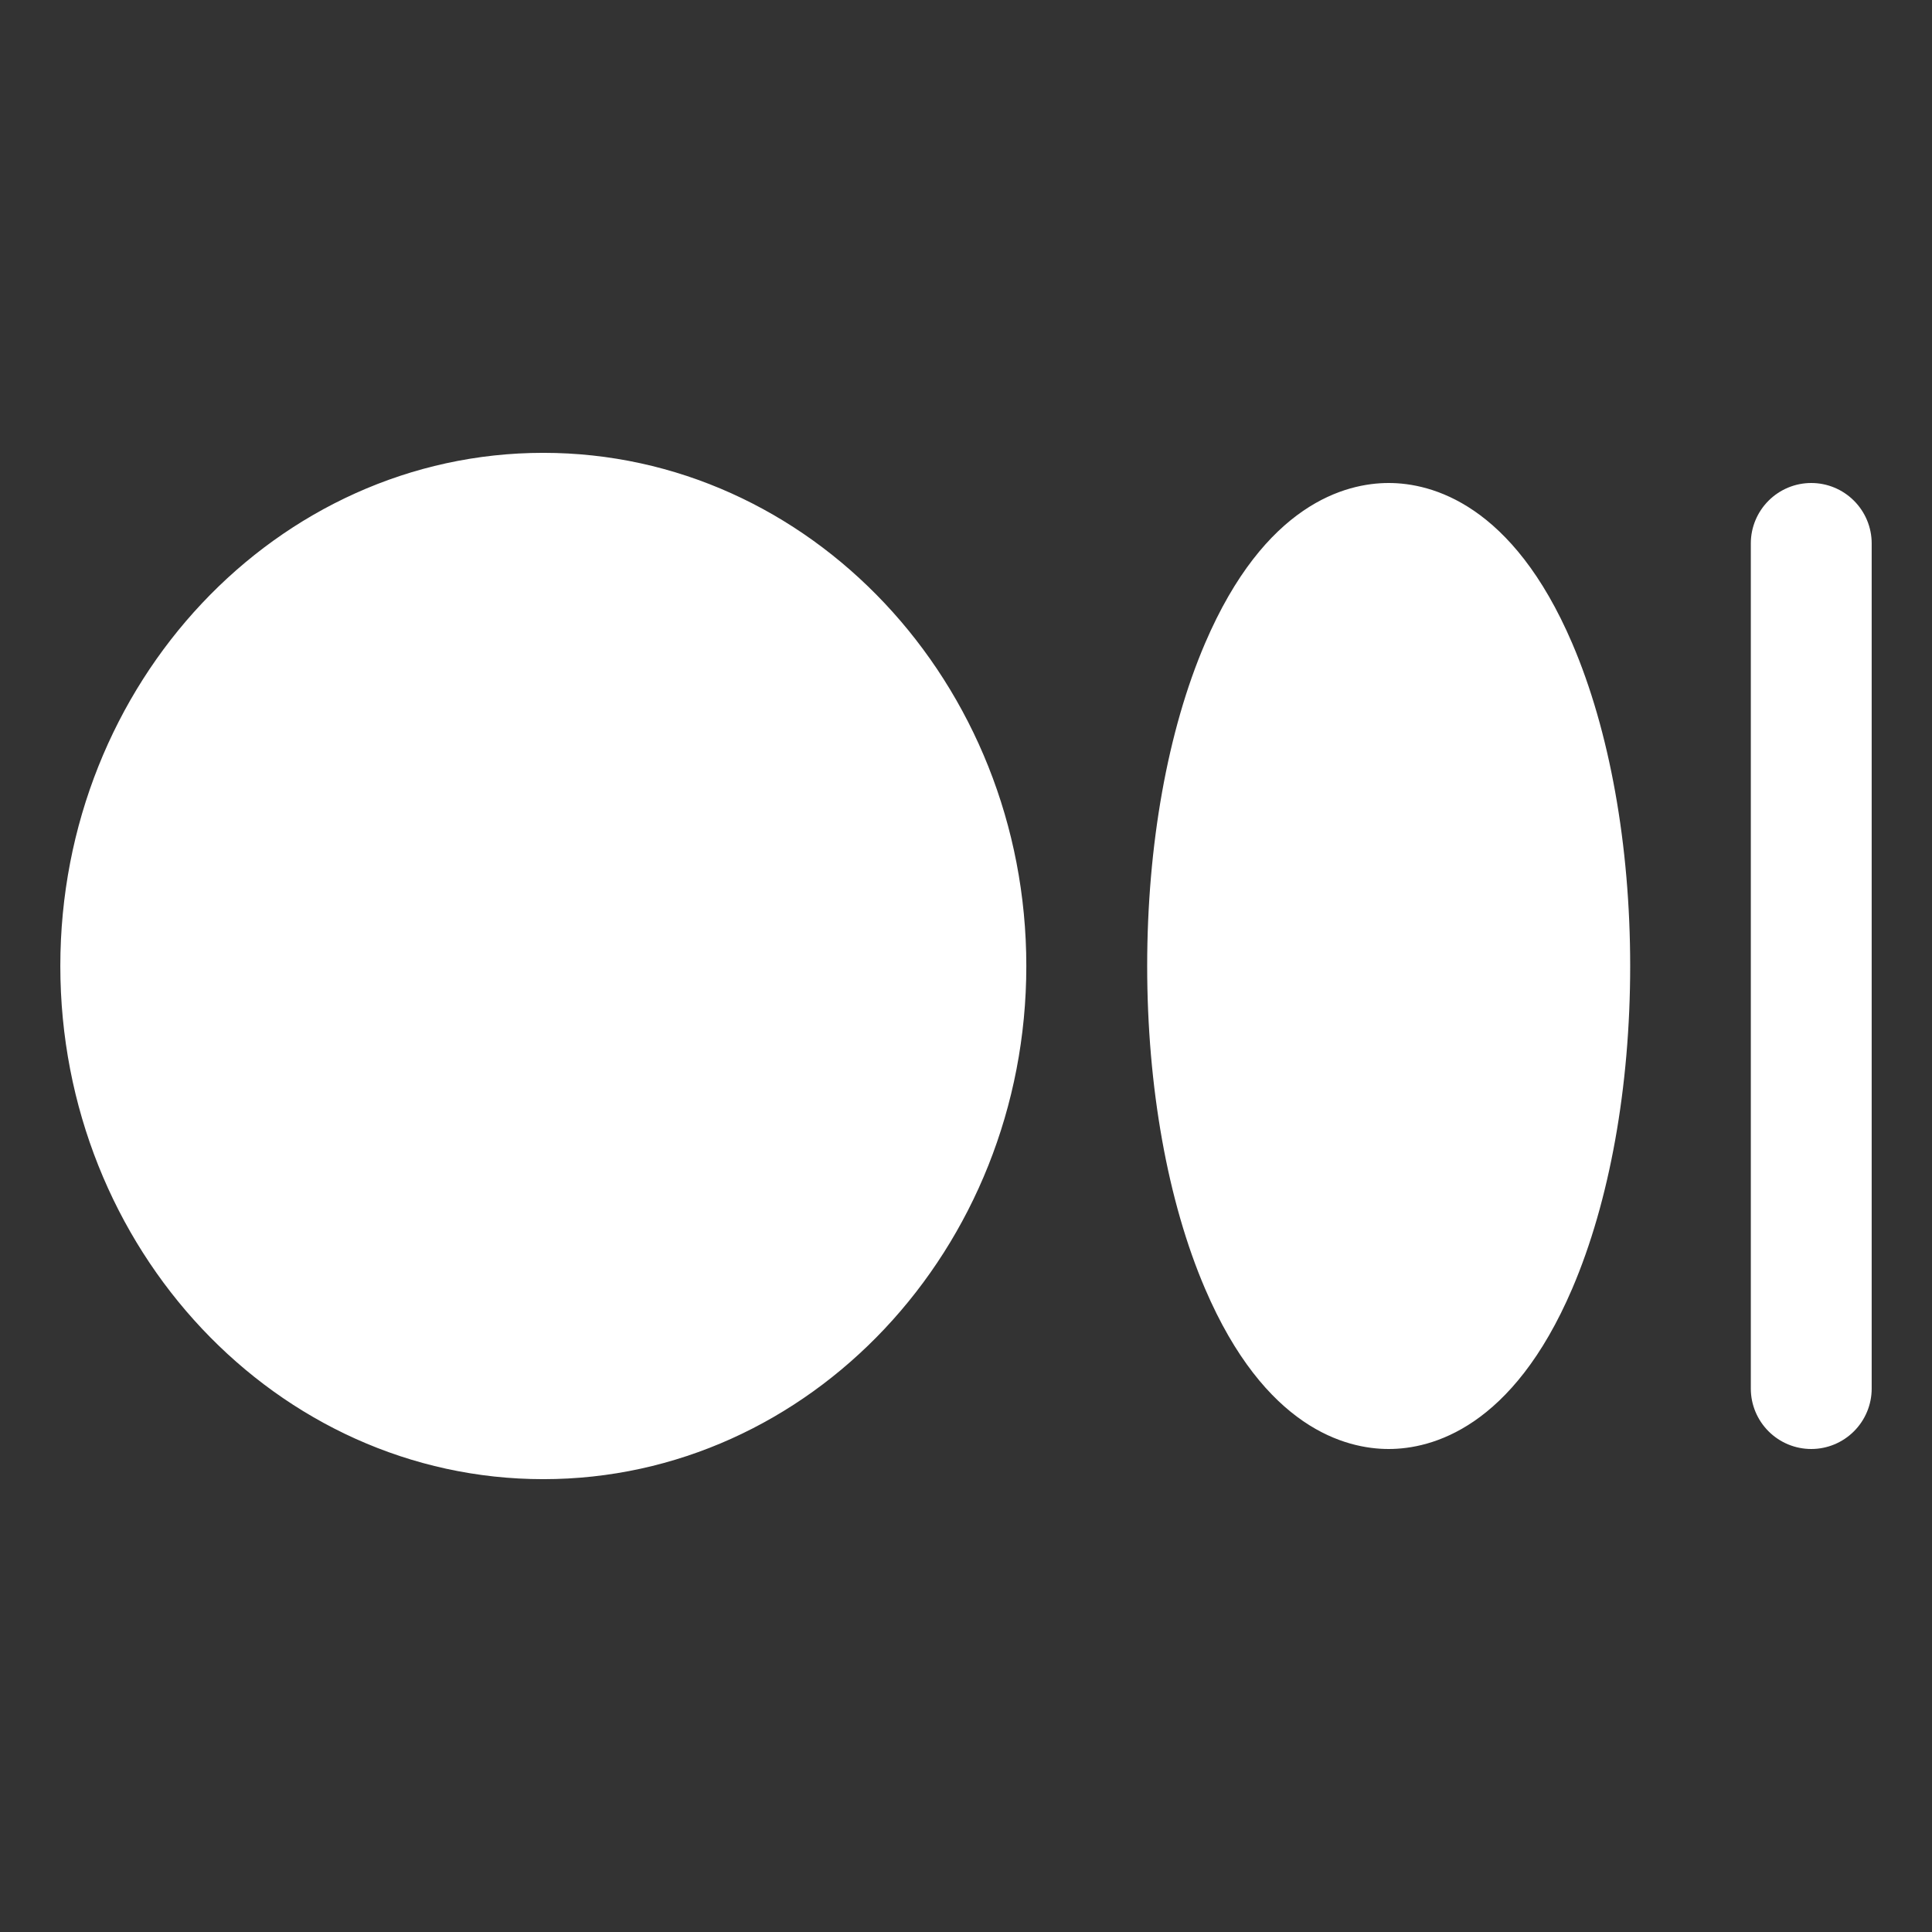 <svg width="18" height="18" viewBox="0 0 18 18" fill="none" xmlns="http://www.w3.org/2000/svg">
<rect x="0" y="0" width="18" height="18" fill="#333333" stroke="none"/>
<g clip-path="url(#clip0_1709_25011)">
<path d="M9.562 9C9.562 11.636 7.544 13.781 5.062 13.781C2.581 13.781 0.562 11.636 0.562 9C0.562 6.364 2.581 4.219 5.062 4.219C7.544 4.219 9.562 6.364 9.562 9ZM12.938 4.5C12.538 4.5 11.784 4.694 11.227 5.994C10.879 6.806 10.688 7.874 10.688 9C10.688 10.126 10.879 11.194 11.227 12.006C11.784 13.306 12.538 13.5 12.938 13.5C13.337 13.5 14.091 13.306 14.648 12.006C14.996 11.194 15.188 10.126 15.188 9C15.188 7.874 14.996 6.806 14.648 5.994C14.091 4.694 13.337 4.5 12.938 4.5ZM16.875 4.5C16.726 4.5 16.583 4.559 16.477 4.665C16.372 4.77 16.312 4.913 16.312 5.062V12.938C16.312 13.087 16.372 13.23 16.477 13.335C16.583 13.441 16.726 13.5 16.875 13.5C17.024 13.5 17.167 13.441 17.273 13.335C17.378 13.23 17.438 13.087 17.438 12.938V5.062C17.438 4.913 17.378 4.77 17.273 4.665C17.167 4.559 17.024 4.5 16.875 4.5Z" fill="white"/>
</g>
<defs>
<clipPath id="clip0_1709_25011">
<rect width="18" height="18" fill="white"/>
</clipPath>
</defs>
</svg>
